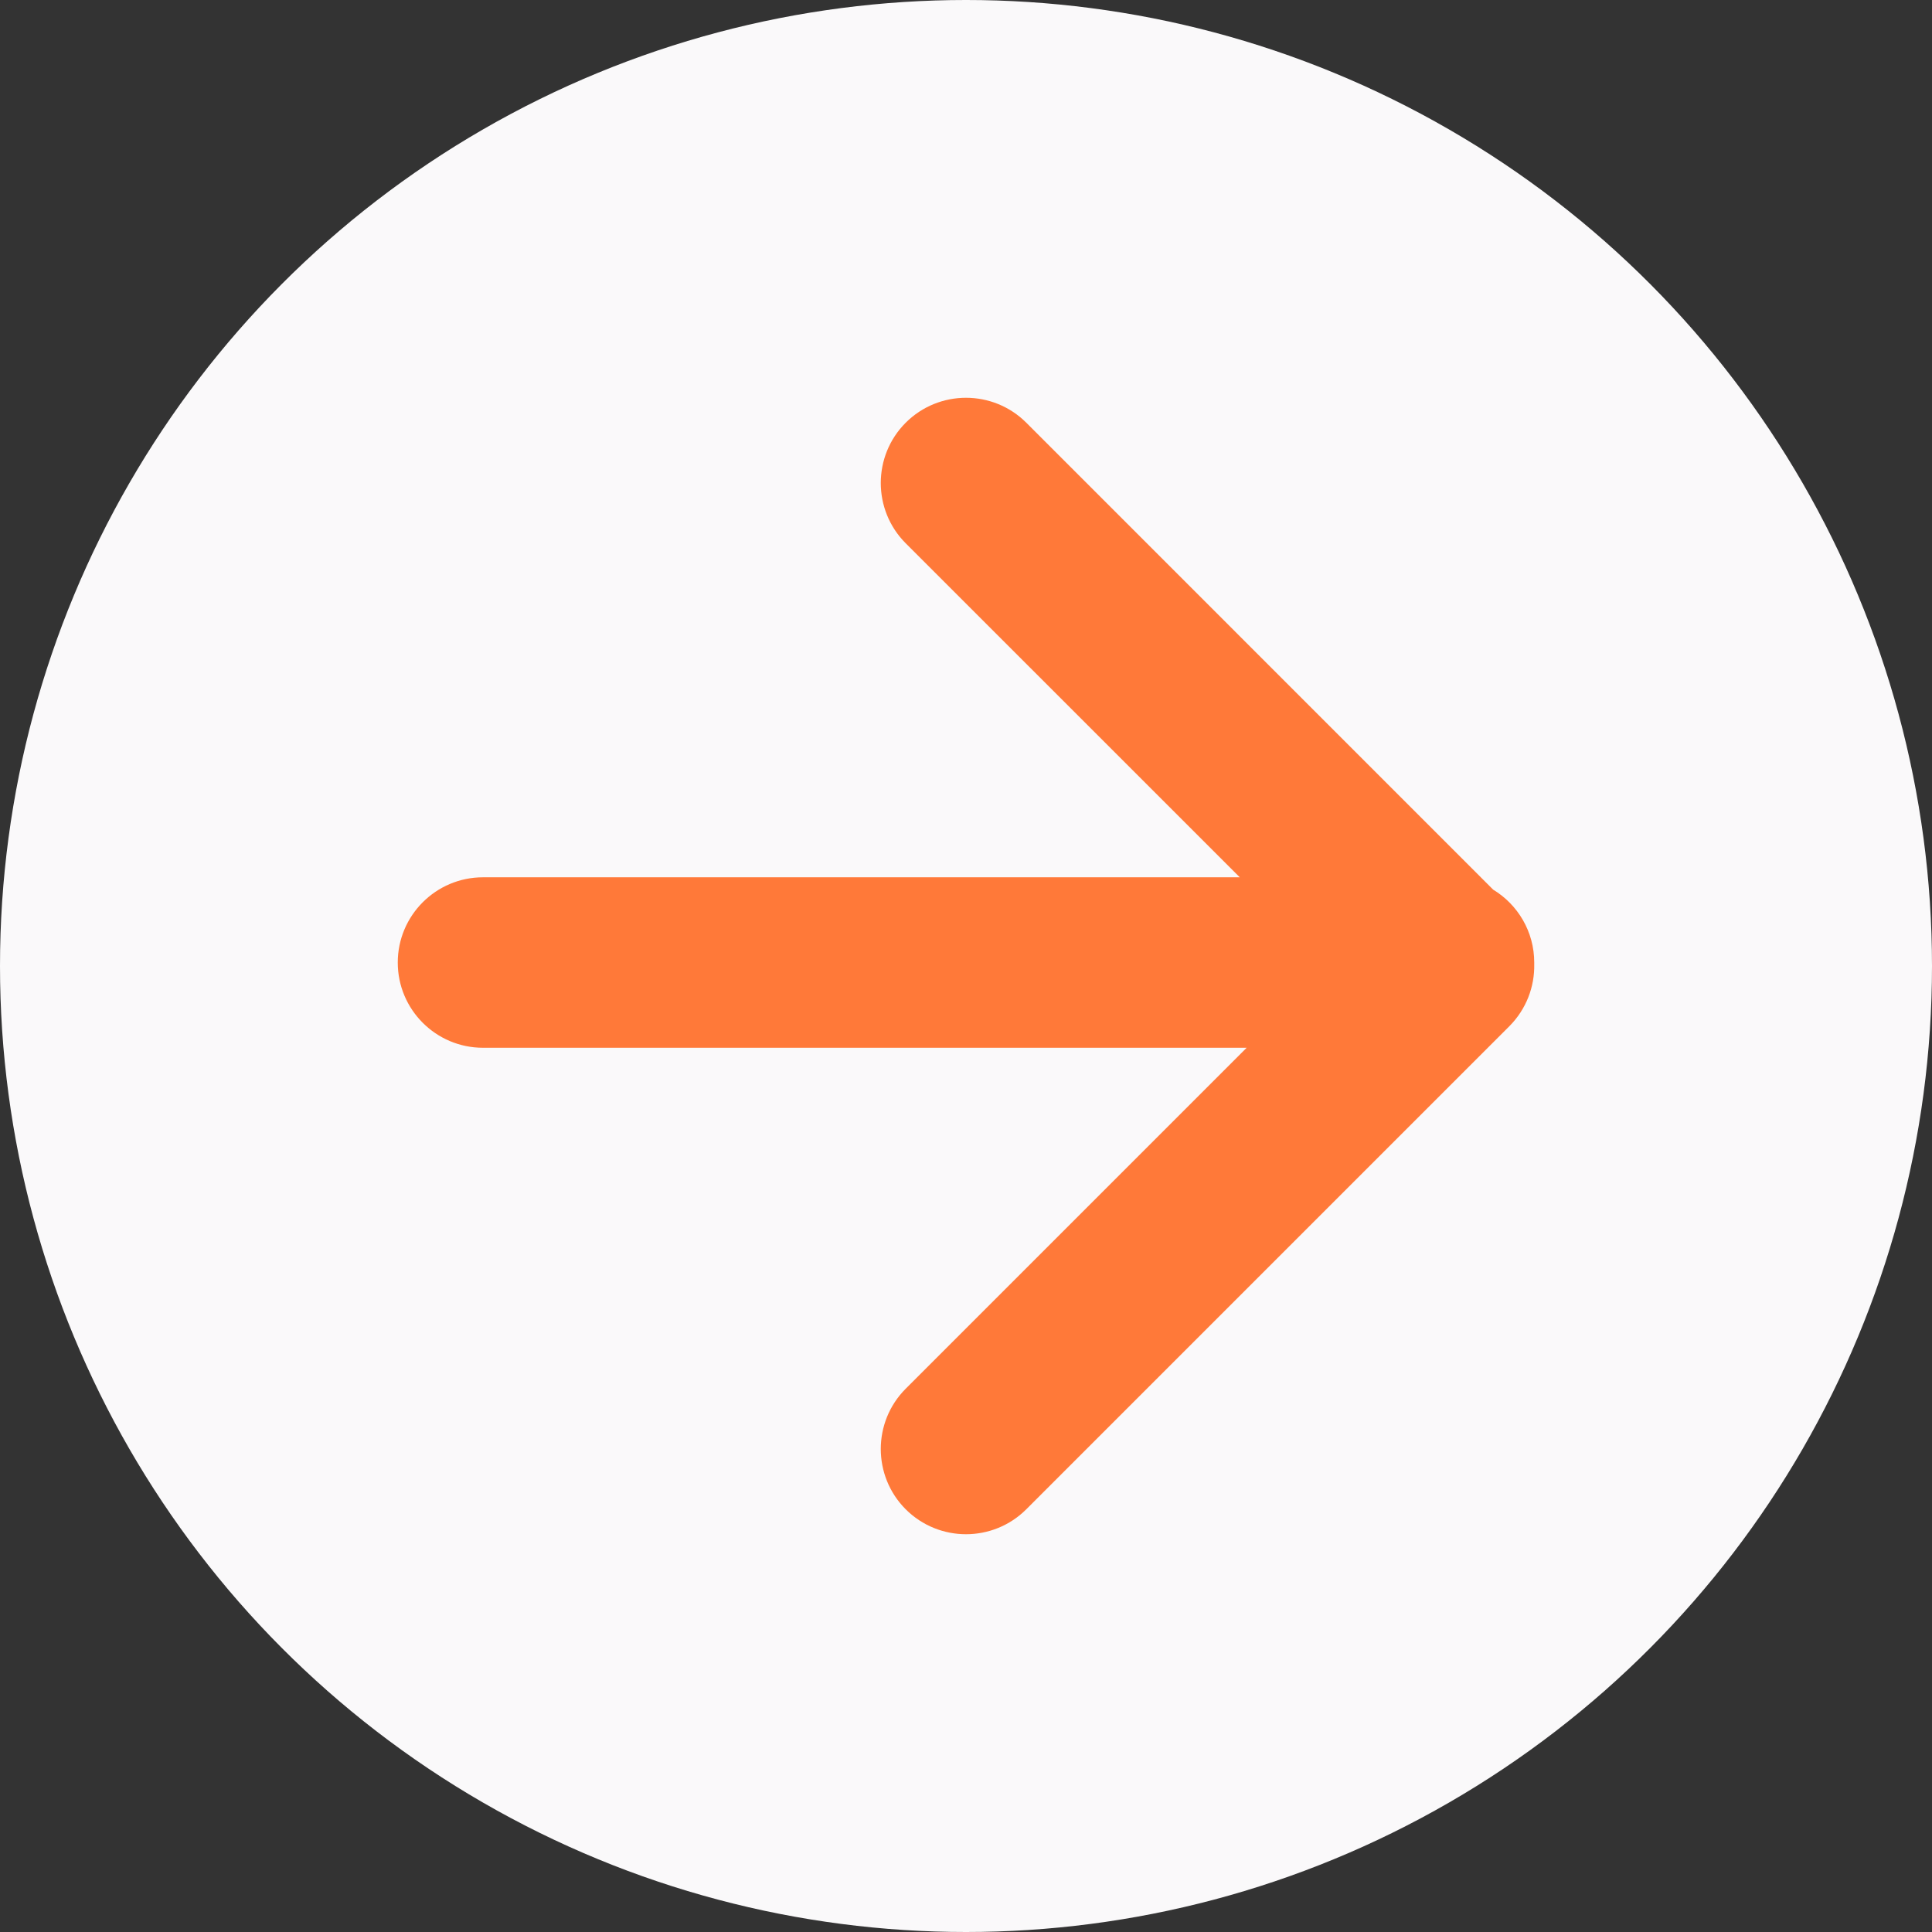 <?xml version="1.0" encoding="UTF-8"?> <svg xmlns="http://www.w3.org/2000/svg" width="34" height="34" viewBox="0 0 34 34" fill="none"><rect x="0" y="0" width="34" height="34" fill="#333333" stroke="none"/> <circle r="17" transform="matrix(-1 0 0 1 17 17)" fill="#FAF9FA"></circle> <path fill-rule="evenodd" clip-rule="evenodd" d="M15.939 24.439C15.354 25.025 15.354 25.975 15.939 26.561C16.525 27.146 17.475 27.146 18.061 26.561L26.561 18.061C26.861 17.76 27.008 17.363 27 16.969C27 16.959 27 16.949 27 16.939C27 16.395 26.711 15.919 26.277 15.656L18.061 7.439C17.475 6.854 16.525 6.854 15.939 7.439C15.354 8.025 15.354 8.975 15.939 9.561L21.818 15.439L8.5 15.439C7.672 15.439 7 16.111 7 16.939C7 17.767 7.672 18.439 8.5 18.439L21.939 18.439L15.939 24.439Z" fill="#FF7939"></path> </svg> 
